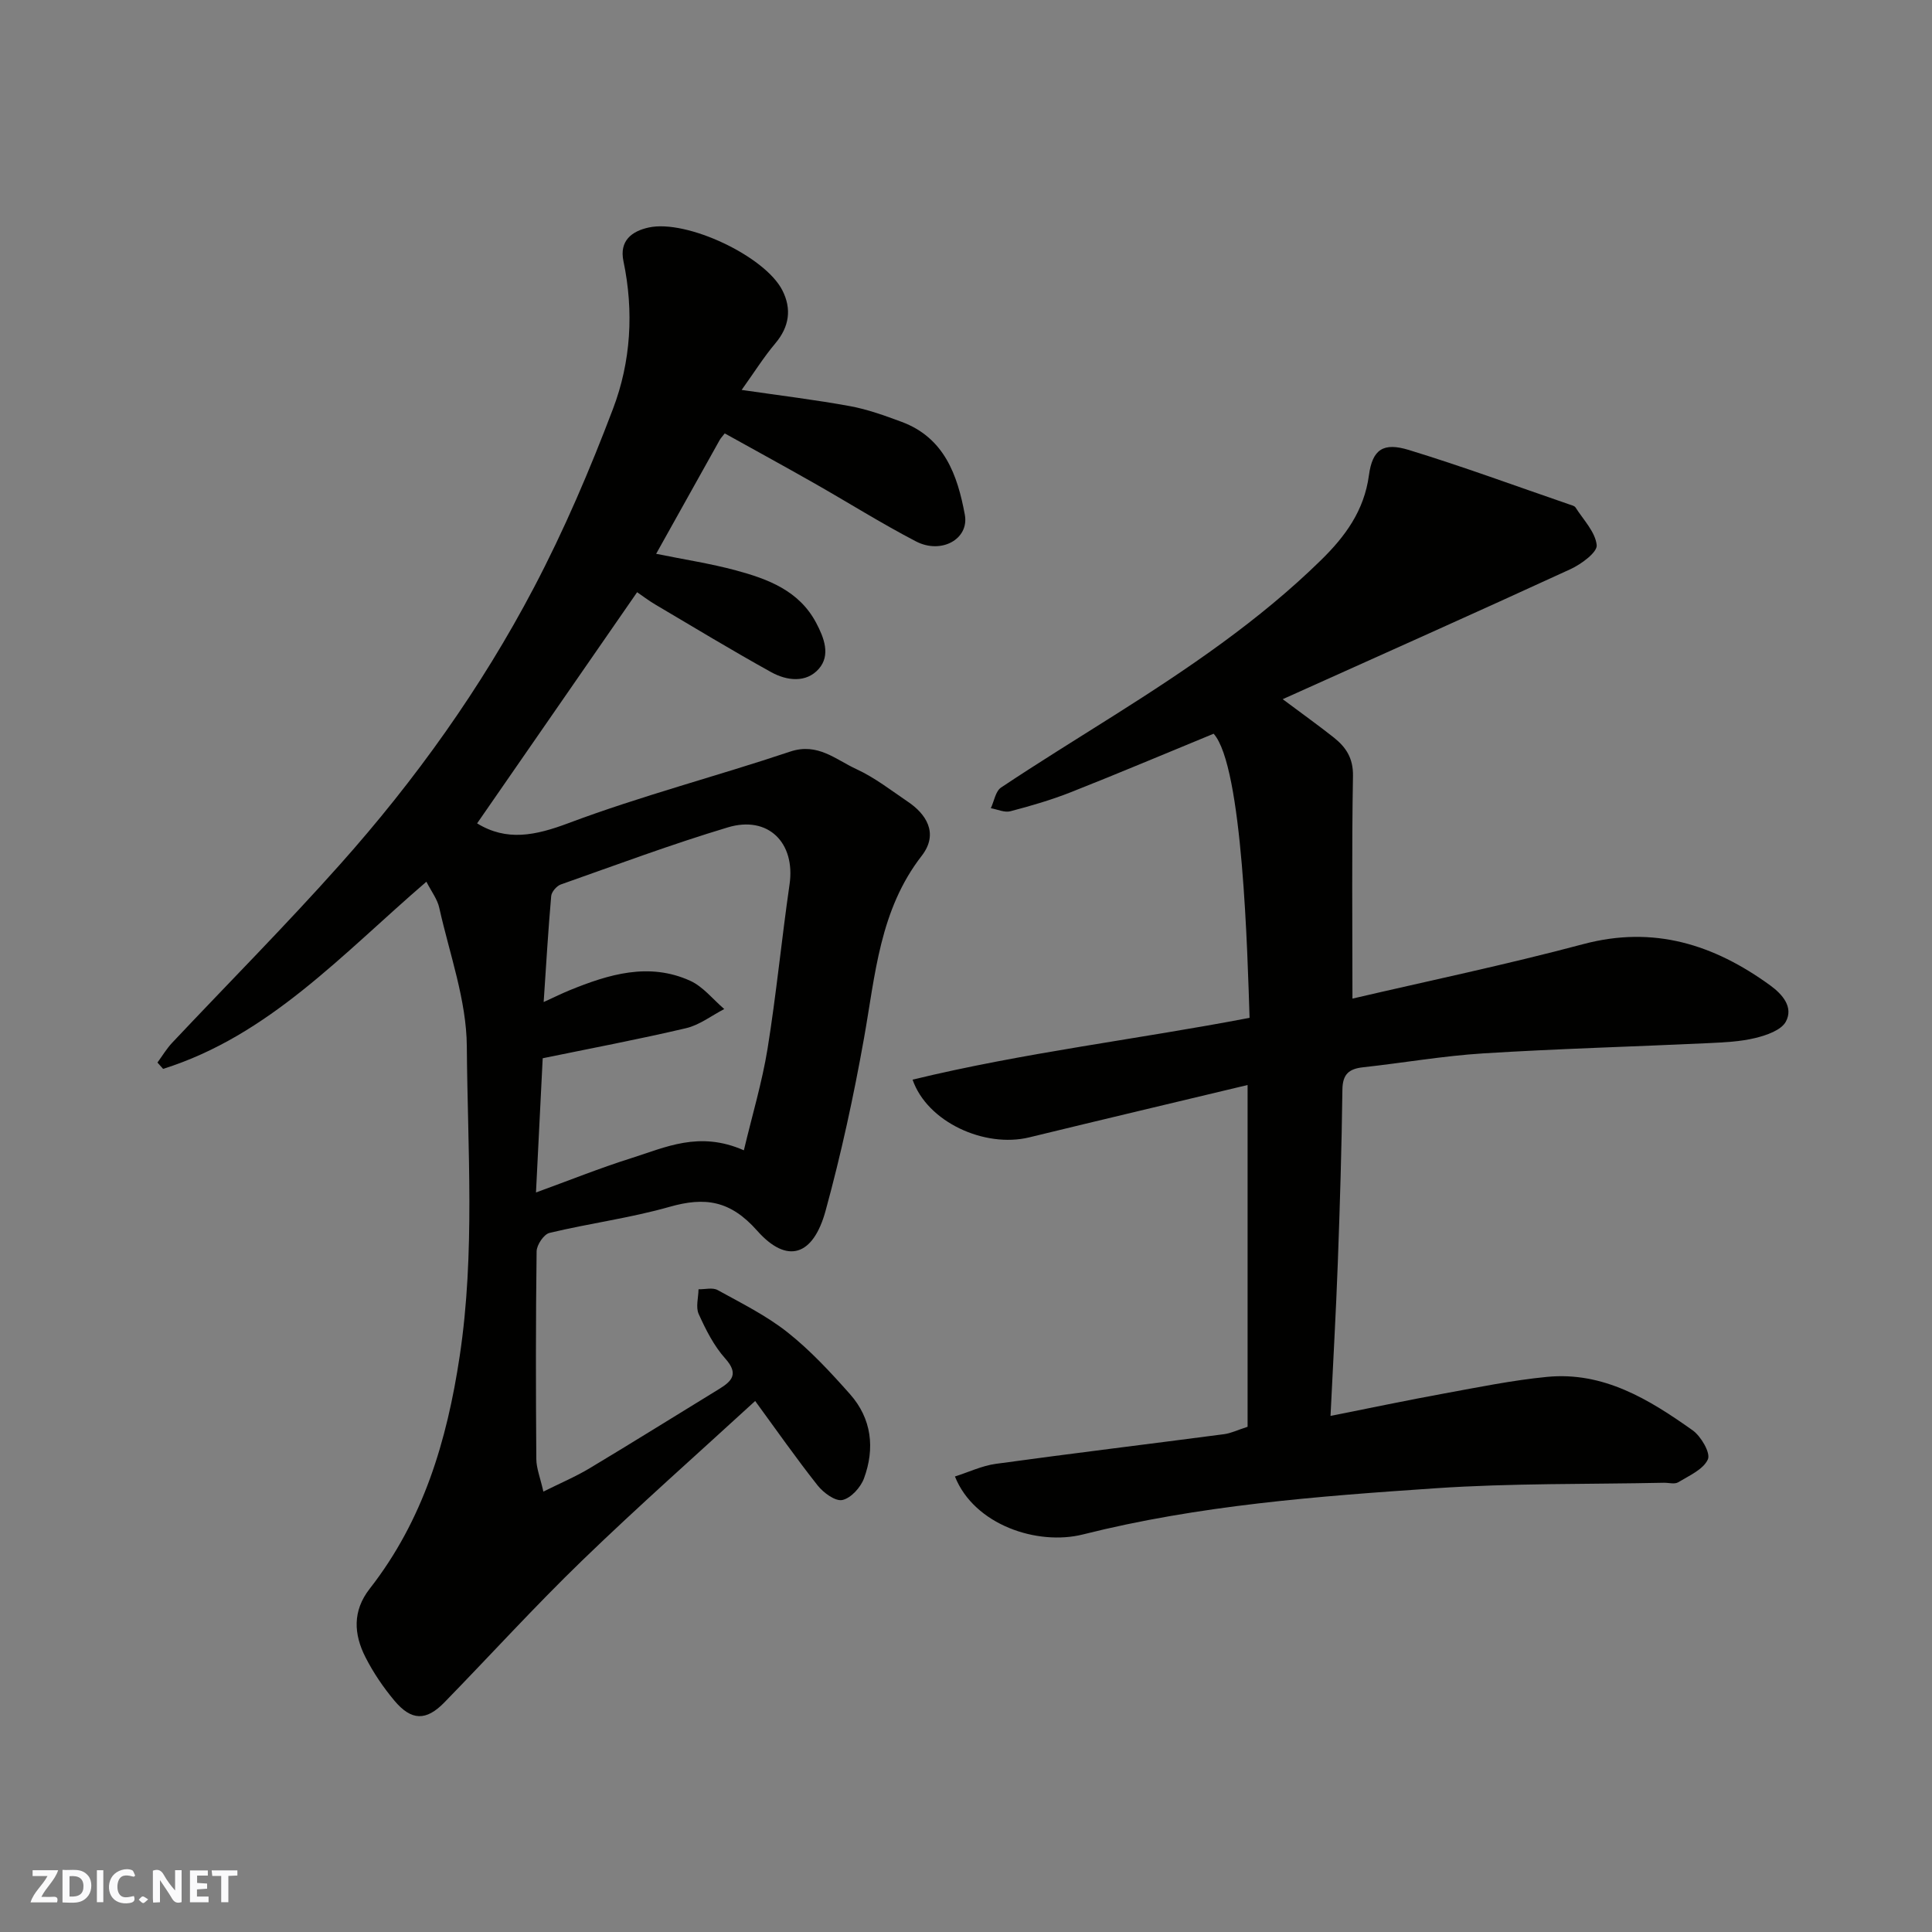 <svg enable-background="new 0 0 400 400" viewBox="0 0 400 400" xmlns="http://www.w3.org/2000/svg"><rect x="0" y="0" width="400" height="400" fill="#808080" stroke="none"/><g fill="#fafafb"><path d="m37.59 393.81c-.92.31-1.52.05-2-.78-.7-1.2-1.52-2.34-2.47-3.78v4.59c-.55.03-.95.05-1.41.07-.03-.37-.06-.64-.06-.91 0-1.91 0-3.81 0-5.7 1.13-.41 1.77-.03 2.29.91.62 1.11 1.38 2.14 2.31 3.19v-4.2h1.35v6.61z"/><path d="m12.94 393.88v-6.75c1.9.19 3.93-.54 5.37 1.29.8 1.01.78 2.88.03 3.97-1.37 1.97-3.4 1.51-5.4 1.49m1.45-1.22c2.04.12 2.92-.58 2.89-2.21-.03-1.51-.98-2.19-2.89-2z"/><path d="m11.81 393.87h-5.49c.68-2.18 2.47-3.48 3.51-5.45h-3.08v-1.21h5.29c-.71 2.13-2.44 3.48-3.47 5.51.86 0 1.63.04 2.39-.01.79-.05 1.14.21.85 1.16"/><path d="m39.33 393.86v-6.61h3.7v1.07h-2.22v1.52c.68.04 1.34.09 2.07.13v1.07c-.72.05-1.38.09-2.1.14v1.48h2.4v1.19h-3.85z"/><path d="m27.71 388.56c-1.15-.3-2.46-.61-3.1.64-.37.73-.41 1.93-.06 2.67.63 1.35 1.99.93 3.17.68.35.94-.01 1.32-.93 1.46-1.62.25-3.05-.27-3.76-1.48-.73-1.24-.6-3.03.31-4.17.88-1.11 2.71-1.7 4-1.16.32.13.44.74.65 1.12-.1.08-.19.16-.28.24"/><path d="m49.15 387.24v1.07c-.59.02-1.17.05-1.87.08v5.44h-1.48v-5.44h-1.85c-.05-.4-.08-.73-.13-1.15z"/><path d="m20.06 387.21h1.33v6.62h-1.33z"/><path d="m30.68 393.25c-.49.38-.8.79-1.05.76-.32-.05-.6-.45-.9-.7.26-.24.51-.64.8-.67.29-.04.62.3 1.15.61"/></g><path d="m88.28 182.55c-17.44 15-32.57 31.85-54.51 38.75-.39-.44-.78-.87-1.17-1.31 1-1.37 1.88-2.85 3.03-4.08 11.59-12.31 23.52-24.31 34.76-36.93 15.61-17.5 29.24-36.56 40.15-57.32 6.27-11.93 11.6-24.42 16.38-37.03 3.7-9.74 4.34-20.15 2.16-30.55-.89-4.25 1.74-6.22 5.24-6.98 7.84-1.71 24.05 5.92 27.66 13.01 1.95 3.83 1.46 7.51-1.44 10.96-2.4 2.84-4.39 6.03-6.99 9.66 8.09 1.18 15.31 2.05 22.45 3.36 3.64.67 7.19 1.96 10.67 3.25 8.86 3.29 11.58 11.05 13.09 19.24.92 5.02-4.86 8.24-10.12 5.51-7.23-3.76-14.14-8.12-21.23-12.14-6.07-3.45-12.19-6.79-18.36-10.22-.49.64-.82.97-1.04 1.36-4.3 7.69-8.6 15.4-13.16 23.57 5.9 1.2 11.29 2.02 16.51 3.43 6.63 1.79 13.07 4.19 16.6 10.83 1.65 3.1 3.05 6.72.57 9.55-2.61 2.98-6.64 2.48-9.87.69-8.1-4.49-16.02-9.29-23.99-14-1.41-.83-2.71-1.84-3.76-2.55-11.1 16.04-22.21 32.08-33.13 47.86 6.13 3.76 12.04 2.53 18.9-.04 15.04-5.65 30.67-9.71 45.92-14.82 5.7-1.91 9.44 1.67 13.71 3.63 3.82 1.76 7.23 4.43 10.74 6.81 3.52 2.38 6.45 6.41 2.77 11.15-8.71 11.22-9.59 24.62-11.94 37.77-2.14 12-4.73 23.95-7.95 35.7-2.56 9.36-7.95 11.14-14.17 4.13-5.55-6.26-10.77-7.04-18.16-4.93-8.13 2.31-16.59 3.41-24.83 5.39-1.17.28-2.65 2.48-2.67 3.82-.19 14.33-.17 28.66-.06 43 .01 1.89.79 3.78 1.46 6.74 3.5-1.75 6.7-3.1 9.64-4.87 8.95-5.37 17.81-10.9 26.71-16.35 2.71-1.66 4.15-3.15 1.3-6.34-2.35-2.62-4.02-5.95-5.49-9.2-.65-1.42-.06-3.4-.04-5.13 1.33.03 2.92-.41 3.95.16 4.95 2.73 10.11 5.29 14.5 8.77 4.72 3.74 8.9 8.26 12.92 12.79 4.49 5.07 5.18 11.22 2.89 17.43-.69 1.88-2.71 4.1-4.48 4.48-1.46.31-3.92-1.5-5.12-3.02-4.44-5.61-8.54-11.48-12.93-17.48-11.96 10.98-24.11 21.7-35.75 32.96-9.84 9.51-19.05 19.65-28.6 29.45-3.77 3.87-6.83 3.83-10.36-.39-2.29-2.74-4.34-5.76-5.96-8.94-2.44-4.77-2.74-9.6.87-14.22 11.07-14.17 15.98-30.56 18.63-48.18 3.21-21.38 1.63-42.77 1.47-64.11-.07-9.56-3.57-19.1-5.69-28.61-.37-1.8-1.62-3.4-2.68-5.47zm65.73 55.61c1.72-7.25 3.77-14.06 4.9-21.01 1.82-11.3 2.92-22.73 4.56-34.06 1.24-8.58-4.4-14.31-12.78-11.79-11.66 3.5-23.09 7.77-34.58 11.82-.86.31-1.91 1.52-1.99 2.39-.62 7.02-1.03 14.05-1.56 21.95 2.45-1.12 3.87-1.82 5.33-2.42 8.13-3.32 16.45-5.86 25.01-1.98 2.68 1.22 4.72 3.86 7.05 5.85-2.63 1.36-5.13 3.32-7.93 3.97-9.92 2.33-19.95 4.22-29.66 6.22-.48 9.55-.92 18.43-1.39 27.79 6.88-2.5 13.23-5.06 19.74-7.11 7.02-2.2 14.03-5.71 23.3-1.62z" fill="#010100"/><path d="m265.57 144.76c4.3 3.21 7.49 5.49 10.56 7.92 2.52 2 4.05 4.26 3.99 7.96-.27 15.25-.11 30.51-.11 46.11 15.53-3.62 31.78-7.01 47.79-11.28 14.61-3.89 27.06.08 38.71 8.55 2.53 1.84 4.85 4.5 3.23 7.5-.96 1.77-3.99 2.82-6.29 3.38-3.15.77-6.48.91-9.75 1.07-15.53.73-31.08 1.15-46.6 2.12-8.33.52-16.59 1.97-24.9 2.88-2.91.32-4.23 1.42-4.27 4.64-.15 11.94-.51 23.87-.95 35.8-.38 10.37-.98 20.73-1.51 31.74 8.05-1.6 15.79-3.23 23.56-4.65 7.06-1.29 14.13-2.74 21.26-3.43 11.69-1.14 21.15 4.67 30.15 11.06 1.74 1.24 3.75 4.69 3.16 6.01-.94 2.1-3.89 3.38-6.15 4.75-.74.45-1.96.08-2.96.1-15.77.33-31.58.07-47.29 1.14-24.5 1.66-48.99 3.52-72.99 9.56-9.43 2.37-22.51-1.97-26.5-12 2.87-.91 5.61-2.23 8.48-2.62 15.73-2.16 31.5-4.07 47.25-6.14 1.42-.19 2.78-.86 4.86-1.53 0-23.18 0-46.56 0-70.76-14.96 3.58-30.1 7.16-45.21 10.84-9.22 2.24-21.11-3.15-24.15-11.95 23.1-5.61 46.64-8.36 69.77-12.8-.43-12.85-1.37-52.08-7.44-58.82-9.74 4-19.59 8.17-29.54 12.1-4.07 1.61-8.3 2.84-12.54 3.95-1.21.32-2.69-.39-4.05-.63.69-1.46.97-3.51 2.12-4.28 7.74-5.16 15.67-10.04 23.53-15.01 15.11-9.55 29.9-19.52 42.73-32.09 4.97-4.87 8.91-10.2 9.9-17.54.73-5.41 3-6.86 8.26-5.25 11.18 3.42 22.16 7.47 33.22 11.27.46.16 1.08.29 1.3.64 1.63 2.56 4.1 5.07 4.38 7.79.15 1.49-3.19 3.94-5.41 4.97-19.57 9-39.25 17.77-59.6 26.93z" fill="#010100"/></svg>